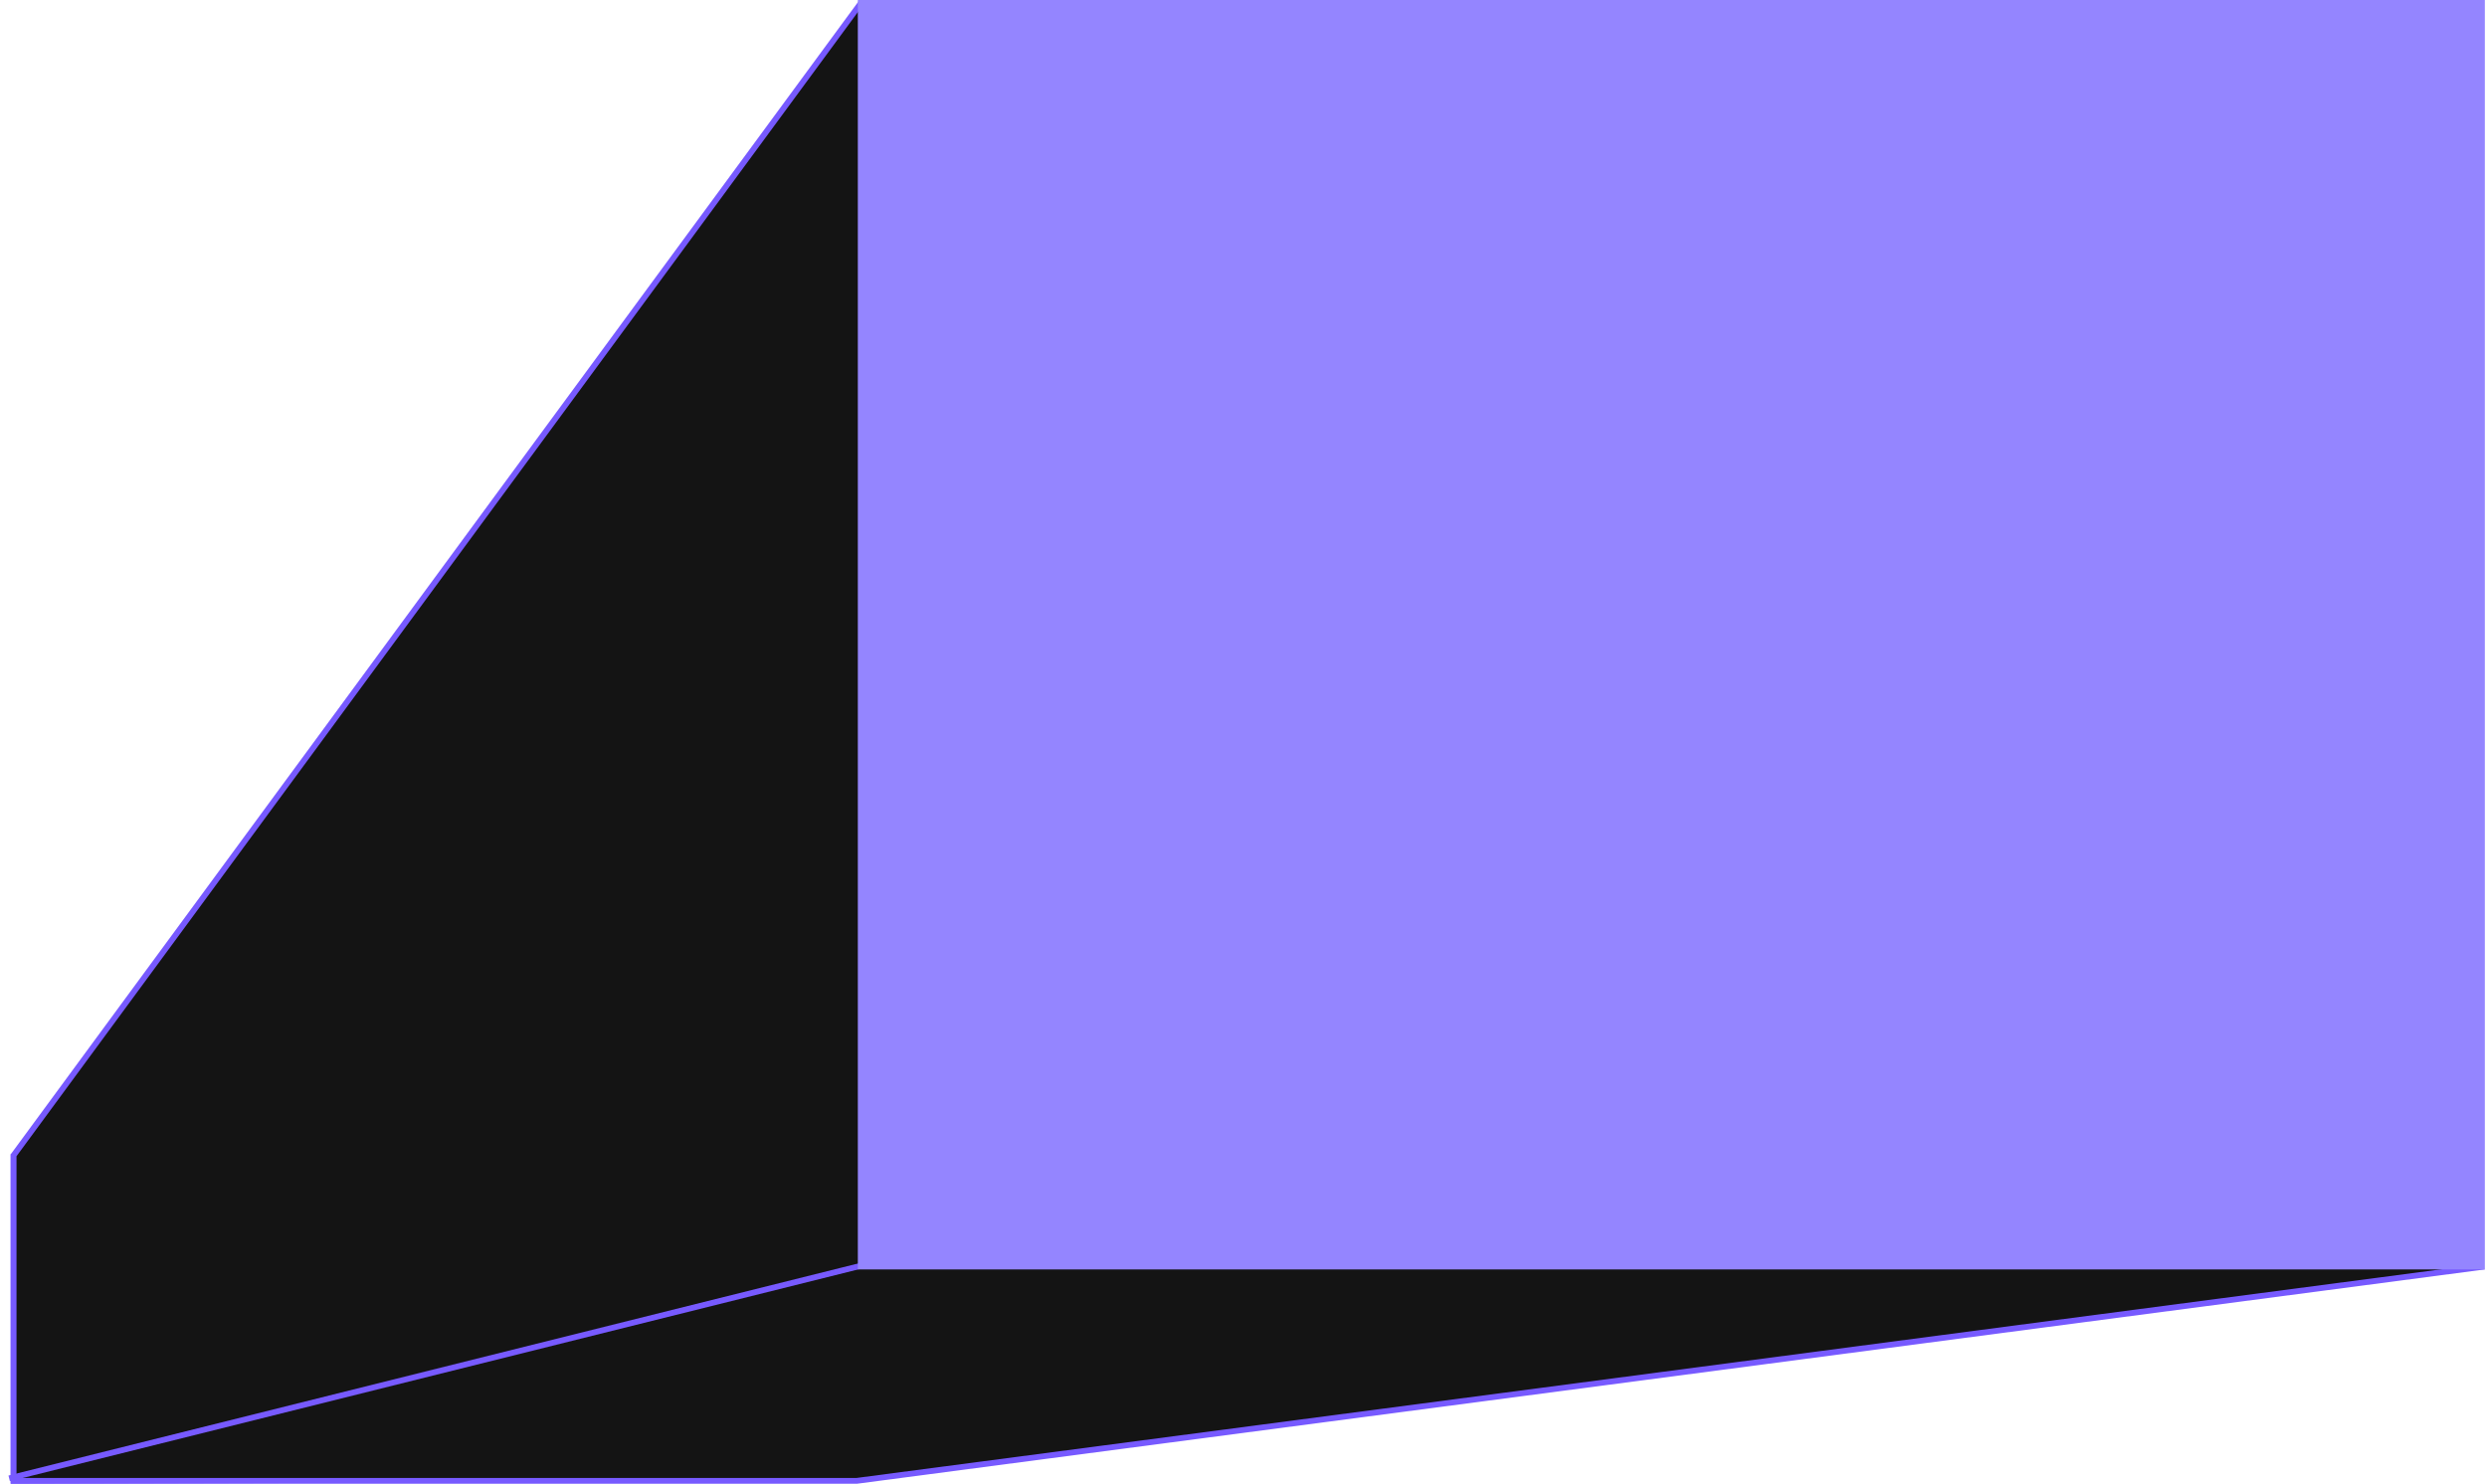 <?xml version="1.0" encoding="UTF-8"?> <svg xmlns="http://www.w3.org/2000/svg" width="856" height="511" viewBox="0 0 856 511" fill="none"><path d="M4.683 398.269H314.621L294.14 509.002L4.683 509.772V398.269Z" fill="#141414" stroke="#775AFF" stroke-width="2"></path><path d="M4.683 509.774V397.696L295.669 1.921L852.758 436.32L294.907 509.774H4.683Z" fill="#141414" stroke="#775AFF" stroke-width="2"></path><path d="M297.257 435.5L3.161 508.919" stroke="#775AFF" stroke-width="2"></path><path d="M296.257 1H854.257V436H296.257V1Z" fill="#9485FF" stroke="#9485FF" stroke-width="2"></path></svg> 